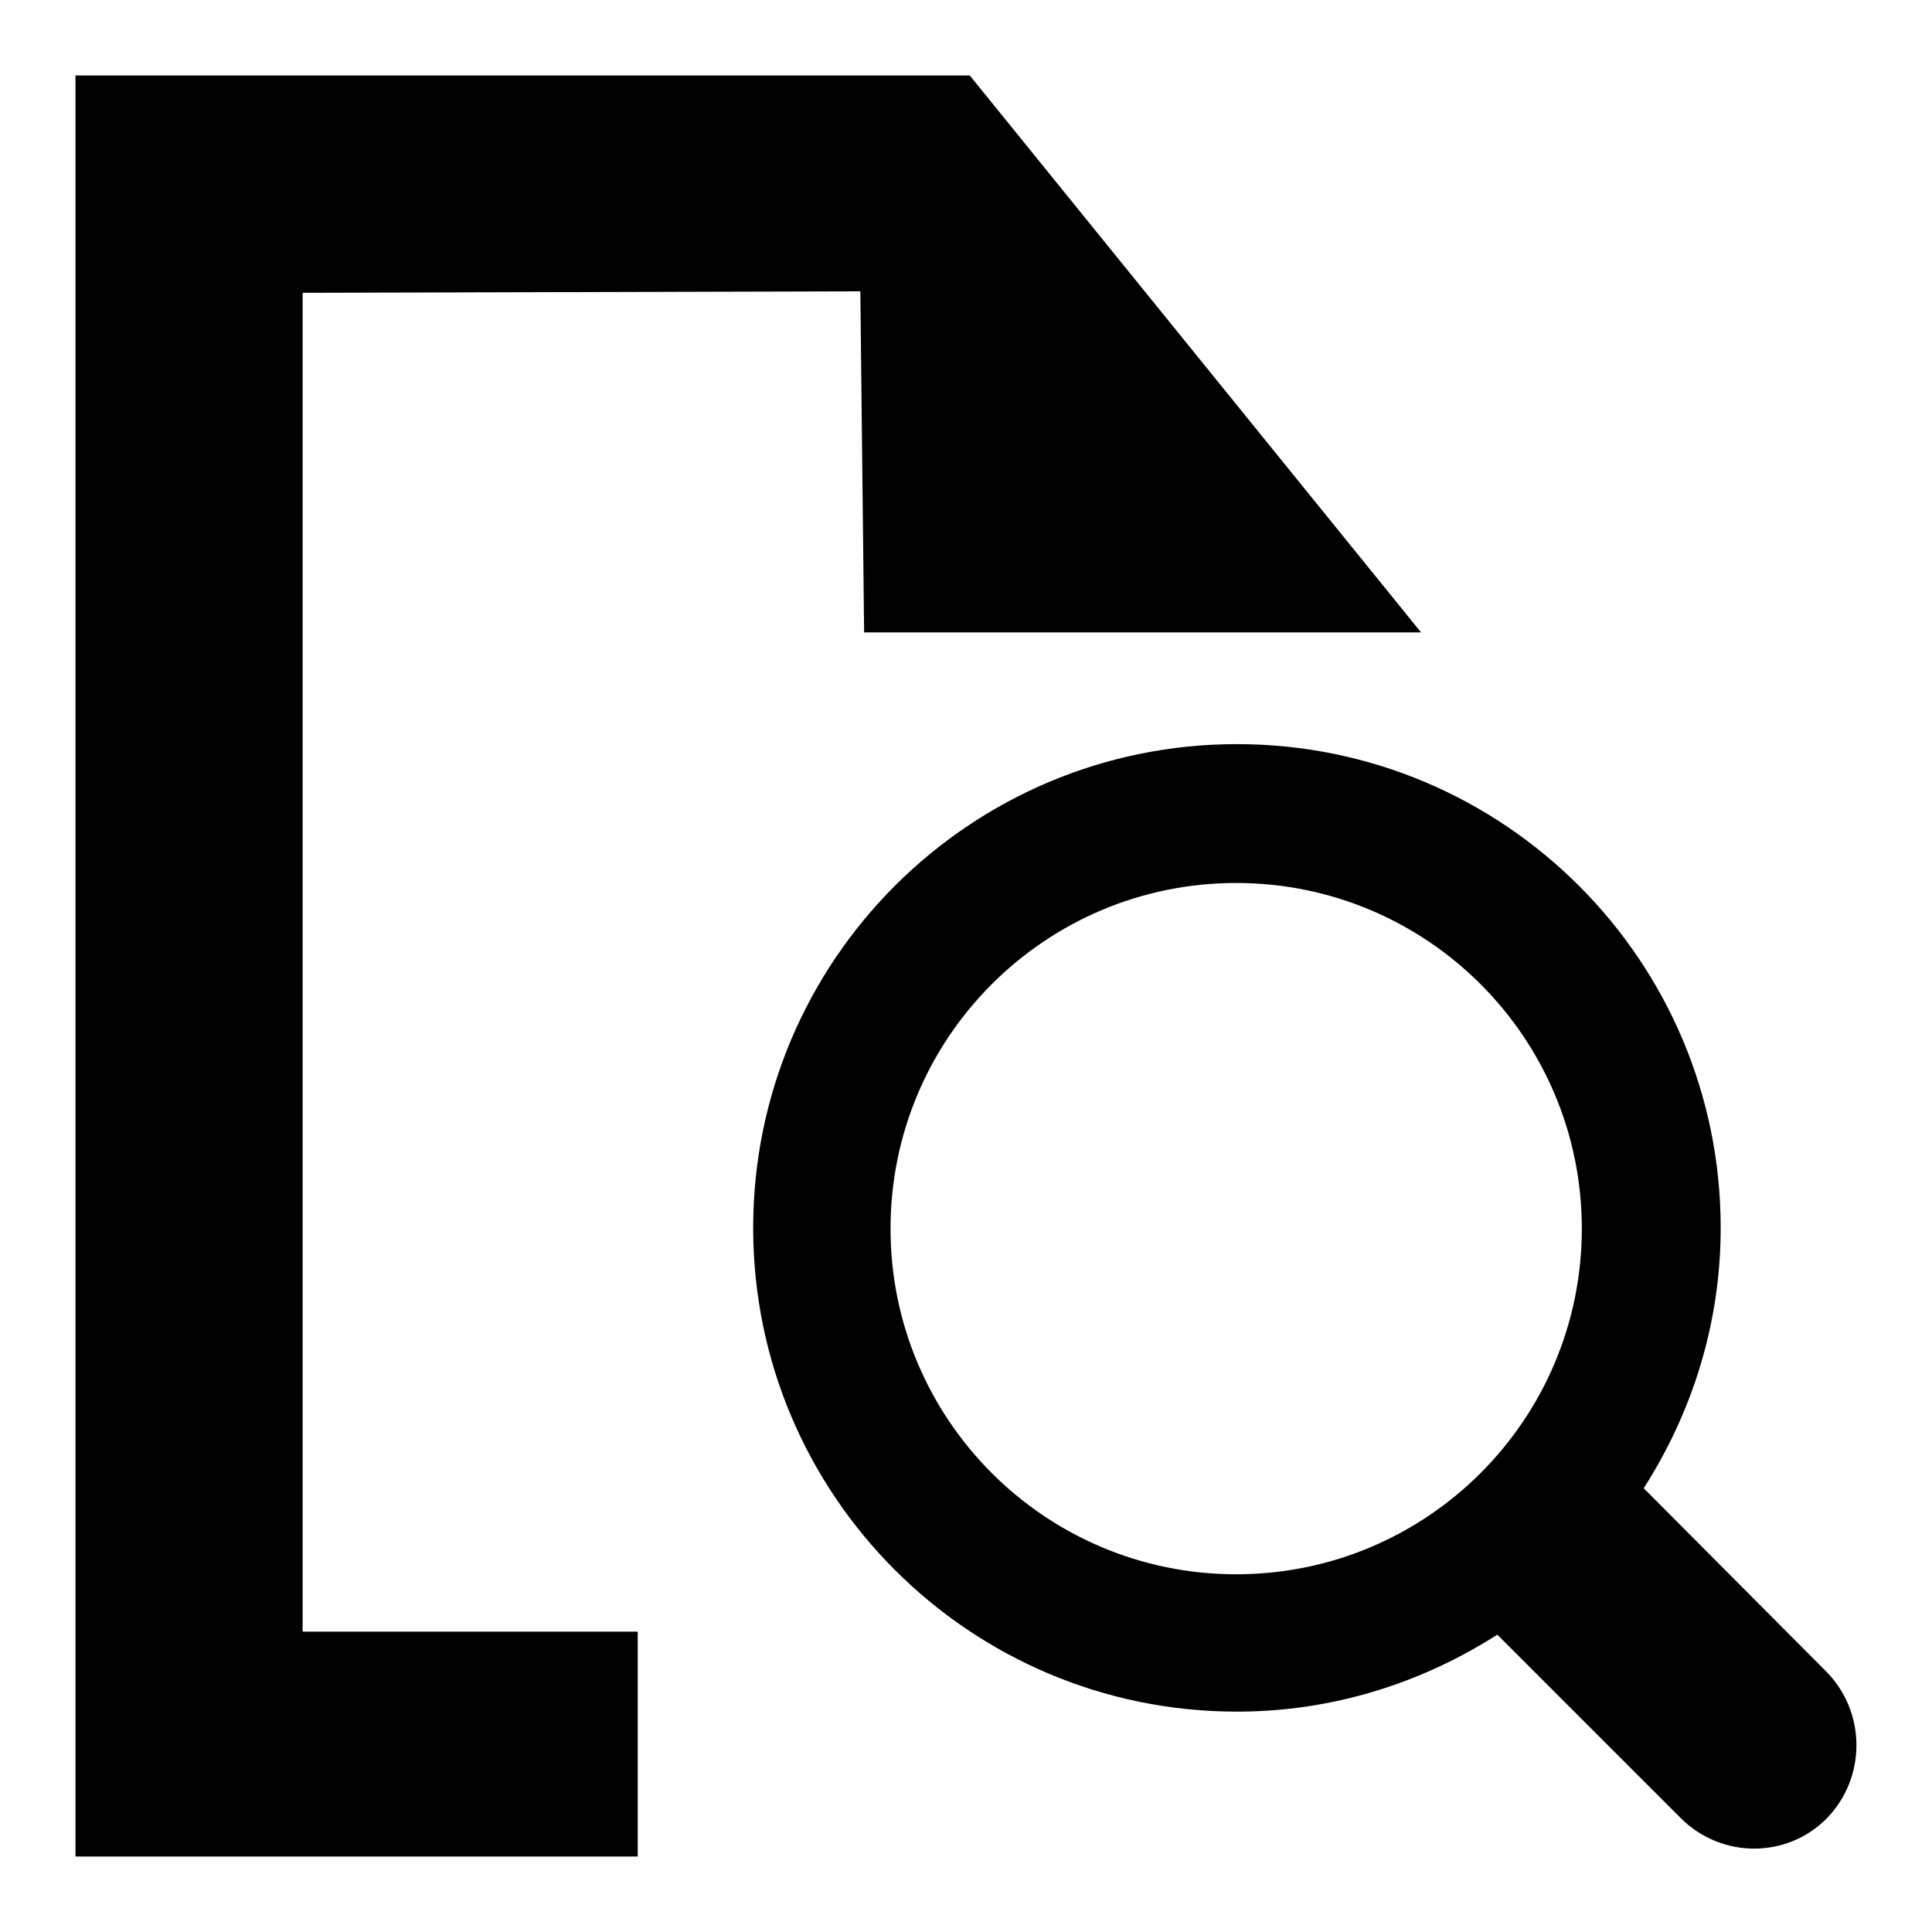 <?xml version="1.0" encoding="utf-8"?>
<!-- Svg Vector Icons : http://www.onlinewebfonts.com/icon -->
<!DOCTYPE svg PUBLIC "-//W3C//DTD SVG 1.1//EN" "http://www.w3.org/Graphics/SVG/1.1/DTD/svg11.dtd">
<svg version="1.1" xmlns="http://www.w3.org/2000/svg" xmlns:xlink="http://www.w3.org/1999/xlink" x="0px" y="0px" viewBox="0 0 256 256" enable-background="new 0 0 256 256" xml:space="preserve">
<g><g><path fill="#000000" d="M242,221.5l-24.2-24.3c6.4-10,10.2-21.8,10.2-34.5c0-35.4-28.7-64.1-64.1-64.1c-35.4,0-64.1,28.7-64.1,64.1c0,35.4,28.7,64.1,64.1,64.1c12.7,0,24.5-3.8,34.5-10.2l24.3,24.3c5.4,5.4,14.1,5.4,19.4,0C247.3,235.5,247.3,226.9,242,221.5 M163.8,208.6c-25.3,0-45.8-20.5-45.8-45.8s20.5-45.8,45.8-45.8c25.3,0,45.8,20.5,45.8,45.8S189.1,208.6,163.8,208.6 M40.1,38.8l73.9-0.2l0.5,45.2h73.8L128.5,10H10V246h74.5v-29.8H40.1V38.8z"/></g></g>
</svg>
